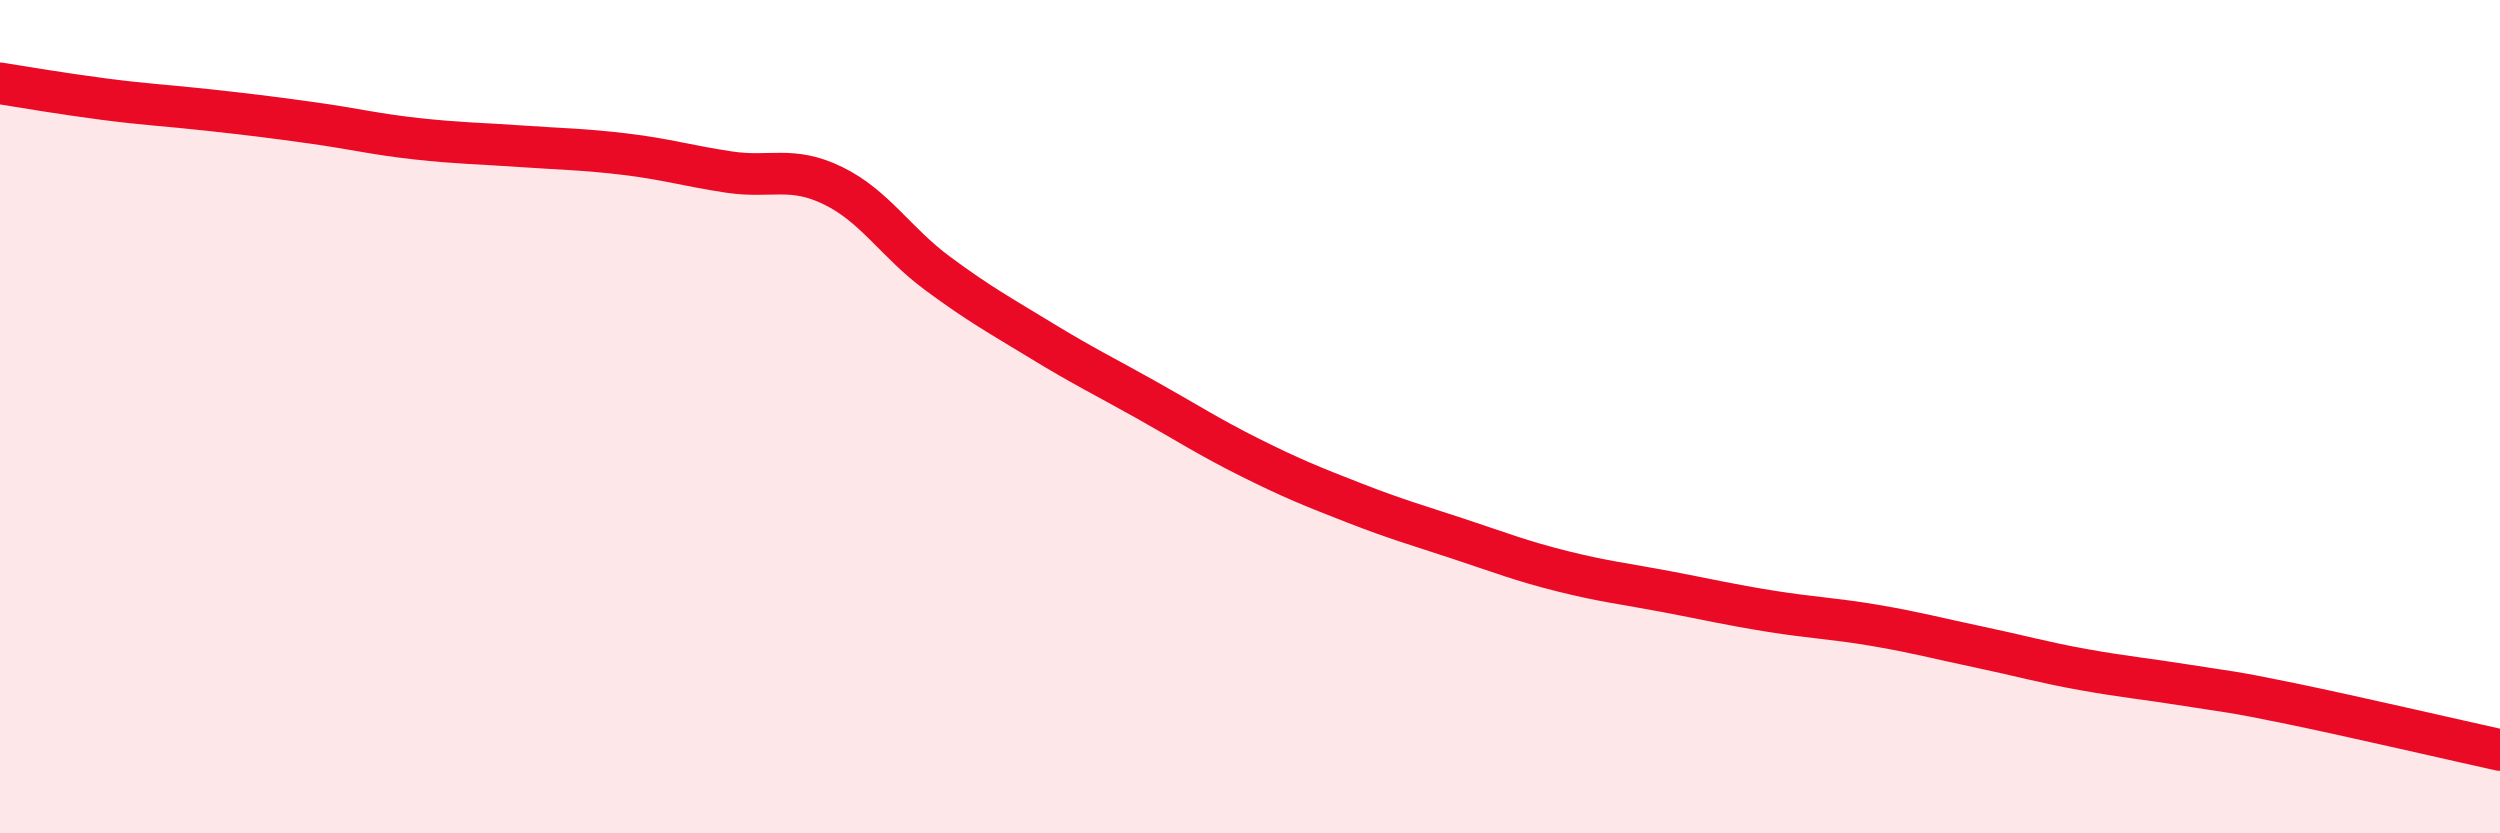 
    <svg width="60" height="20" viewBox="0 0 60 20" xmlns="http://www.w3.org/2000/svg">
      <path
        d="M 0,2 C 0.5,2.08 1.5,2.25 2.5,2.38 C 3.5,2.51 4,2.53 5,2.64 C 6,2.75 6.5,2.81 7.5,2.95 C 8.5,3.09 9,3.22 10,3.33 C 11,3.44 11.5,3.44 12.5,3.51 C 13.5,3.58 14,3.58 15,3.7 C 16,3.82 16.5,3.98 17.5,4.13 C 18.5,4.28 19,3.97 20,4.46 C 21,4.95 21.5,5.82 22.5,6.56 C 23.5,7.3 24,7.57 25,8.18 C 26,8.79 26.5,9.03 27.5,9.59 C 28.5,10.15 29,10.48 30,10.98 C 31,11.48 31.5,11.68 32.5,12.07 C 33.5,12.46 34,12.6 35,12.93 C 36,13.26 36.5,13.46 37.5,13.71 C 38.5,13.96 39,14.01 40,14.2 C 41,14.39 41.5,14.51 42.5,14.67 C 43.5,14.83 44,14.84 45,15.01 C 46,15.18 46.5,15.32 47.5,15.53 C 48.5,15.74 49,15.89 50,16.07 C 51,16.25 51.5,16.29 52.5,16.45 C 53.5,16.61 53.5,16.58 55,16.89 C 56.5,17.2 59,17.78 60,18L60 20L0 20Z"
        fill="#EB0A25"
        opacity="0.1"
        stroke-linecap="round"
        stroke-linejoin="round"
      />
      <path
        d="M 0,2 C 0.5,2.08 1.5,2.25 2.5,2.38 C 3.5,2.51 4,2.53 5,2.64 C 6,2.75 6.5,2.81 7.5,2.95 C 8.5,3.09 9,3.22 10,3.33 C 11,3.44 11.5,3.44 12.5,3.51 C 13.5,3.58 14,3.58 15,3.7 C 16,3.82 16.5,3.98 17.5,4.13 C 18.5,4.28 19,3.97 20,4.46 C 21,4.95 21.5,5.82 22.5,6.56 C 23.5,7.3 24,7.57 25,8.18 C 26,8.79 26.5,9.03 27.5,9.59 C 28.5,10.15 29,10.48 30,10.98 C 31,11.48 31.5,11.68 32.5,12.07 C 33.5,12.46 34,12.6 35,12.93 C 36,13.26 36.5,13.46 37.5,13.71 C 38.5,13.96 39,14.01 40,14.2 C 41,14.39 41.5,14.51 42.5,14.67 C 43.5,14.83 44,14.84 45,15.01 C 46,15.18 46.5,15.32 47.5,15.53 C 48.5,15.74 49,15.89 50,16.07 C 51,16.25 51.5,16.29 52.5,16.45 C 53.5,16.61 53.5,16.58 55,16.89 C 56.5,17.2 59,17.78 60,18"
        stroke="#EB0A25"
        stroke-width="1"
        fill="none"
        stroke-linecap="round"
        stroke-linejoin="round"
      />
    </svg>
  